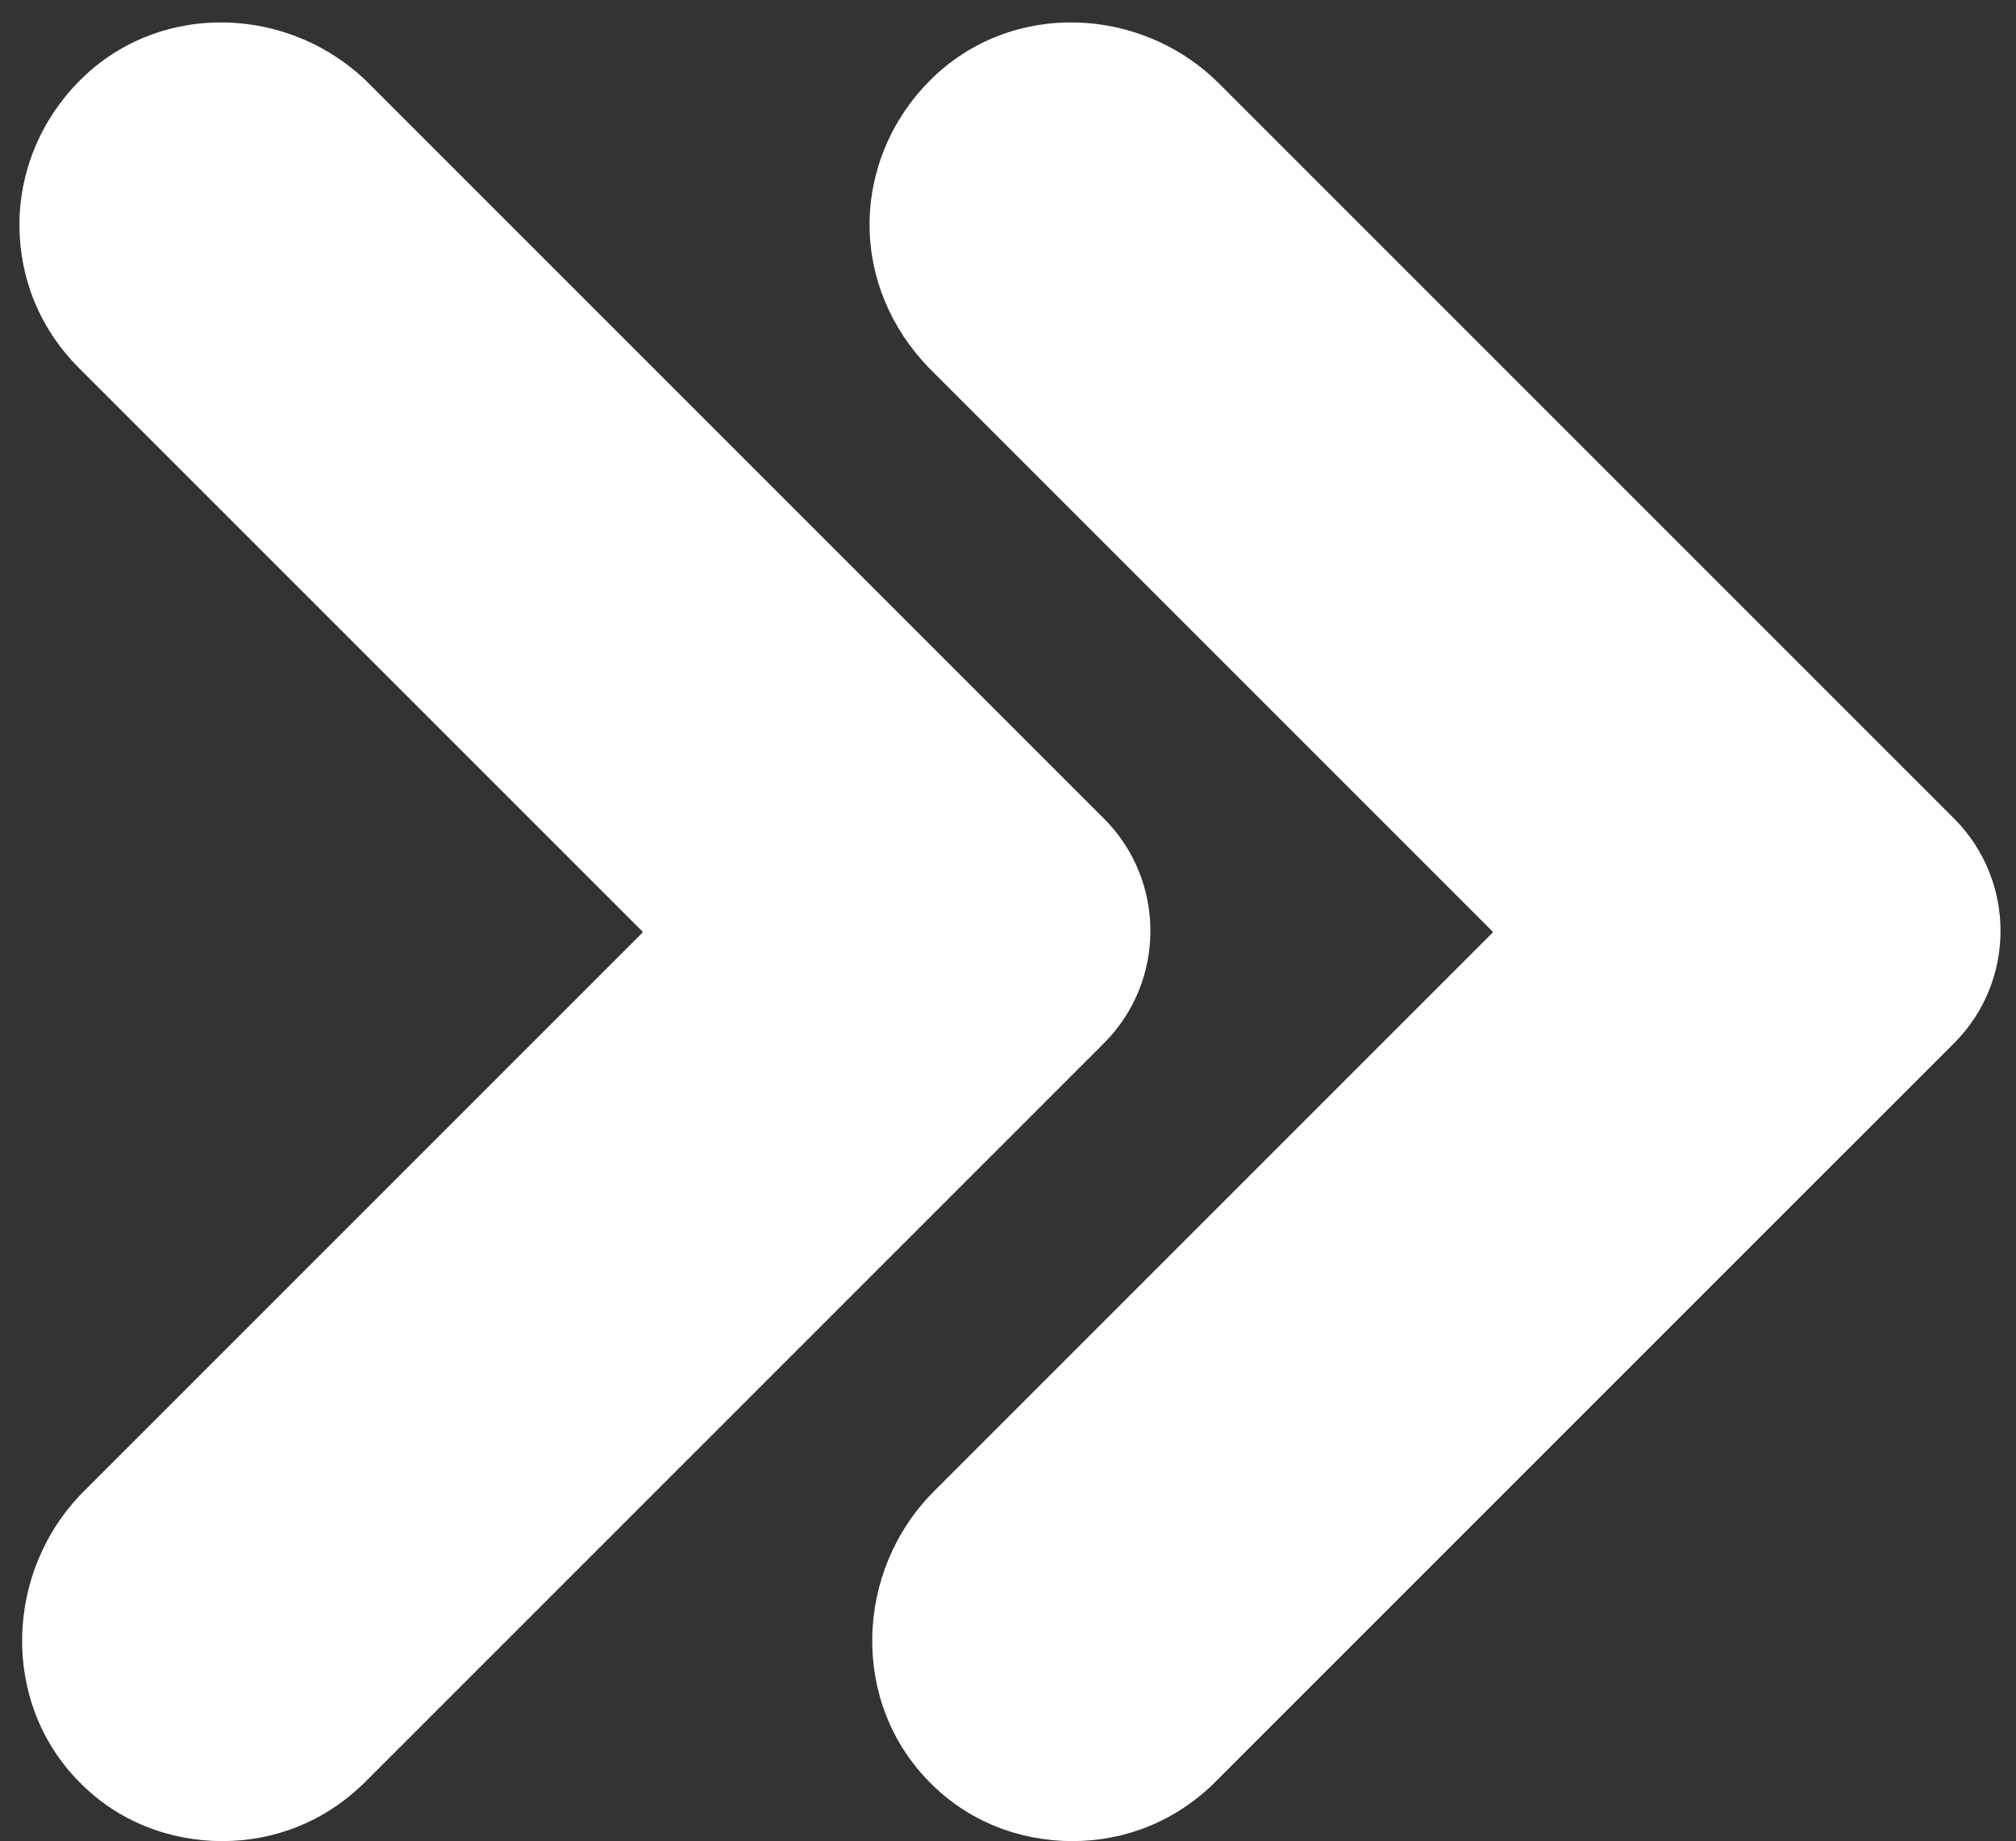 <?xml version="1.0" encoding="UTF-8" standalone="no"?><svg xmlns="http://www.w3.org/2000/svg" xmlns:xlink="http://www.w3.org/1999/xlink" fill="#000000" height="151.6" preserveAspectRatio="xMidYMid meet" version="1" viewBox="-1.6 -1.8 166.0 151.6" width="166" zoomAndPan="magnify"><rect x="-1.6" y="-1.8" width="166.0" height="151.6" fill="#333333" stroke="none"/><g id="change1_1"><path d="M28.9,5.2L75,51.3l14.3,14.3c5.1,5.1,5.1,13.4,0,18.5L75,98.4l-46.5,46.5c-3.3,3.3-7.5,4.9-11.8,4.9 s-8.6-1.6-11.8-4.9c-6.5-6.6-6.1-17.4,0.4-23.9l46-46v-0.1L4.9,28.5C1.6,25.2,0,21,0,16.7S1.7,8.1,5,4.8C11.6-1.8,22.4-1.4,28.9,5.2 z M98.9,5.2L145,51.3l14.3,14.3c5.1,5.1,5.1,13.4,0,18.5L145,98.4l-46.5,46.5c-3.3,3.3-7.5,4.9-11.8,4.9s-8.6-1.6-11.8-4.9 c-6.5-6.6-6.1-17.4,0.4-23.9l46-46v-0.1L74.9,28.5C71.7,25.2,70,21,70,16.7s1.7-8.6,5-11.9C81.6-1.8,92.4-1.4,98.9,5.2z" fill="#ffffff"/></g></svg>